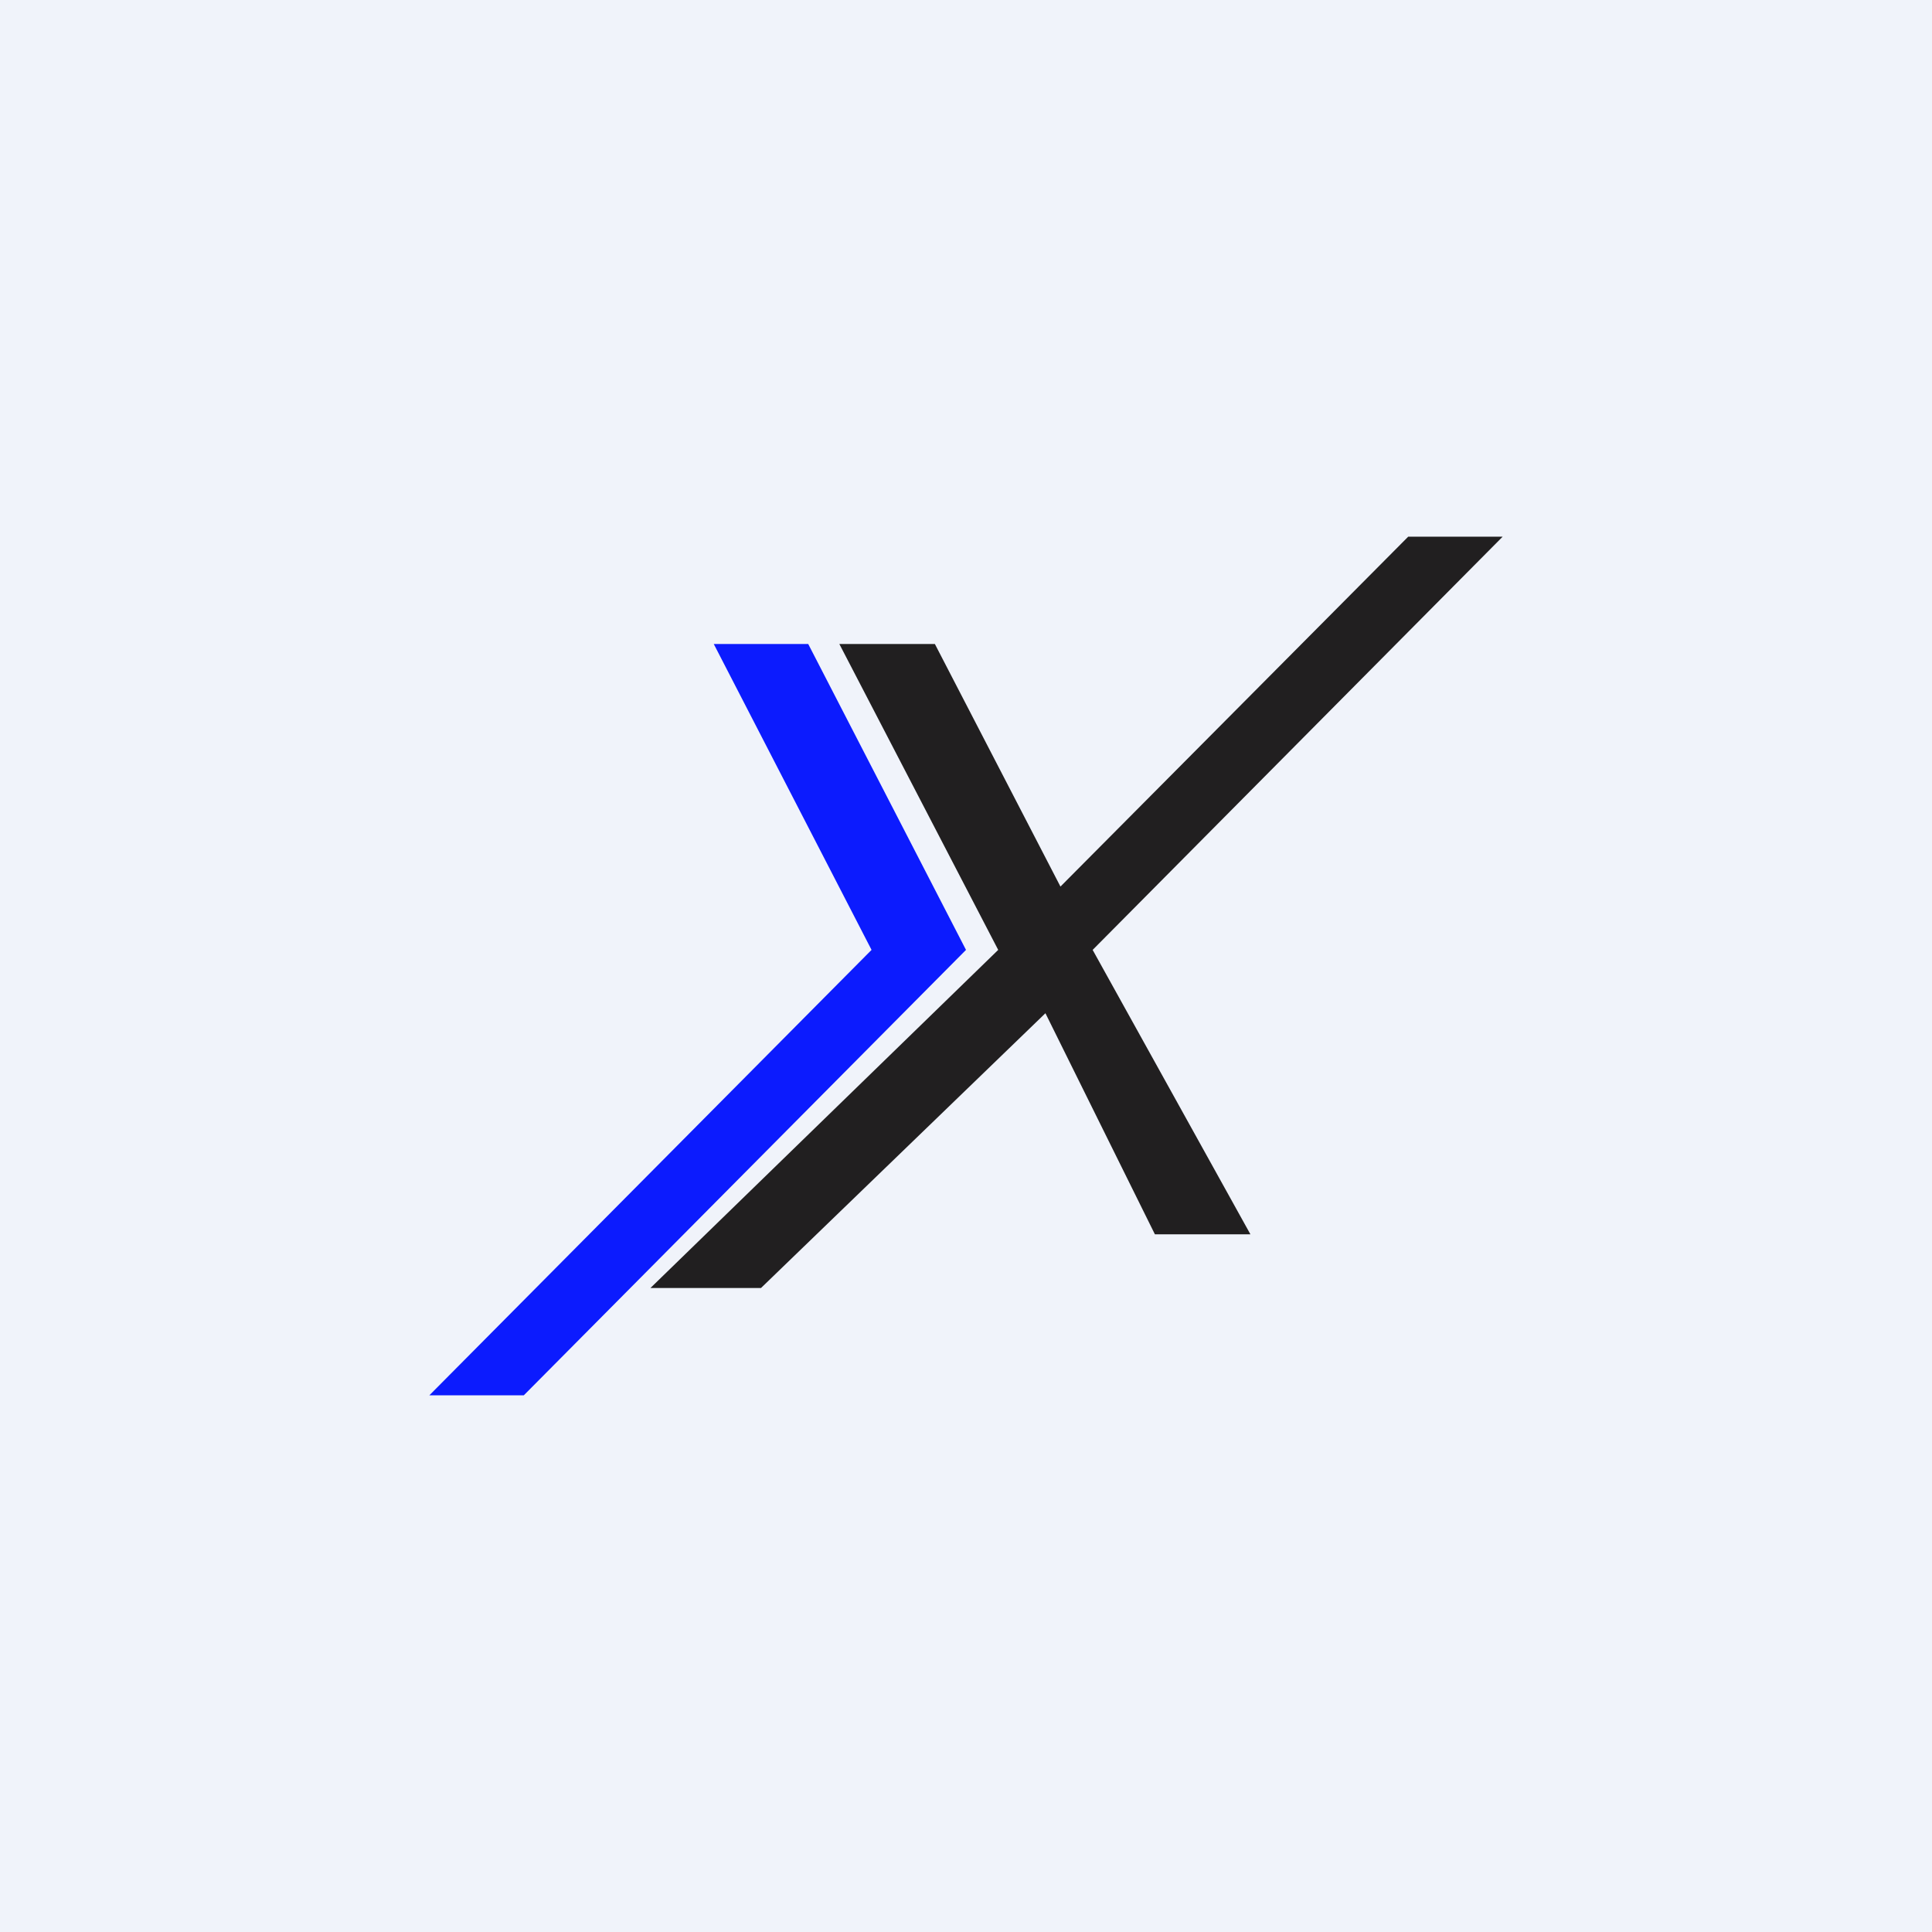 <!-- by TradingView --><svg width="18" height="18" viewBox="0 0 18 18" xmlns="http://www.w3.org/2000/svg"><path fill="#F0F3FA" d="M0 0h18v18H0z"/><path d="M7.53 6h-.88l1.47 2.85L4 13h.88L9 8.85 7.53 6Z" fill="#0C1BFE"/><path d="M8.7 6h-.88L9.3 8.85 6.06 12h1.03l2.65-2.56 1.02 2.06h.89l-1.47-2.65L14 5h-.88L9.88 8.26 8.71 6Z" fill="#211F20"/></svg>